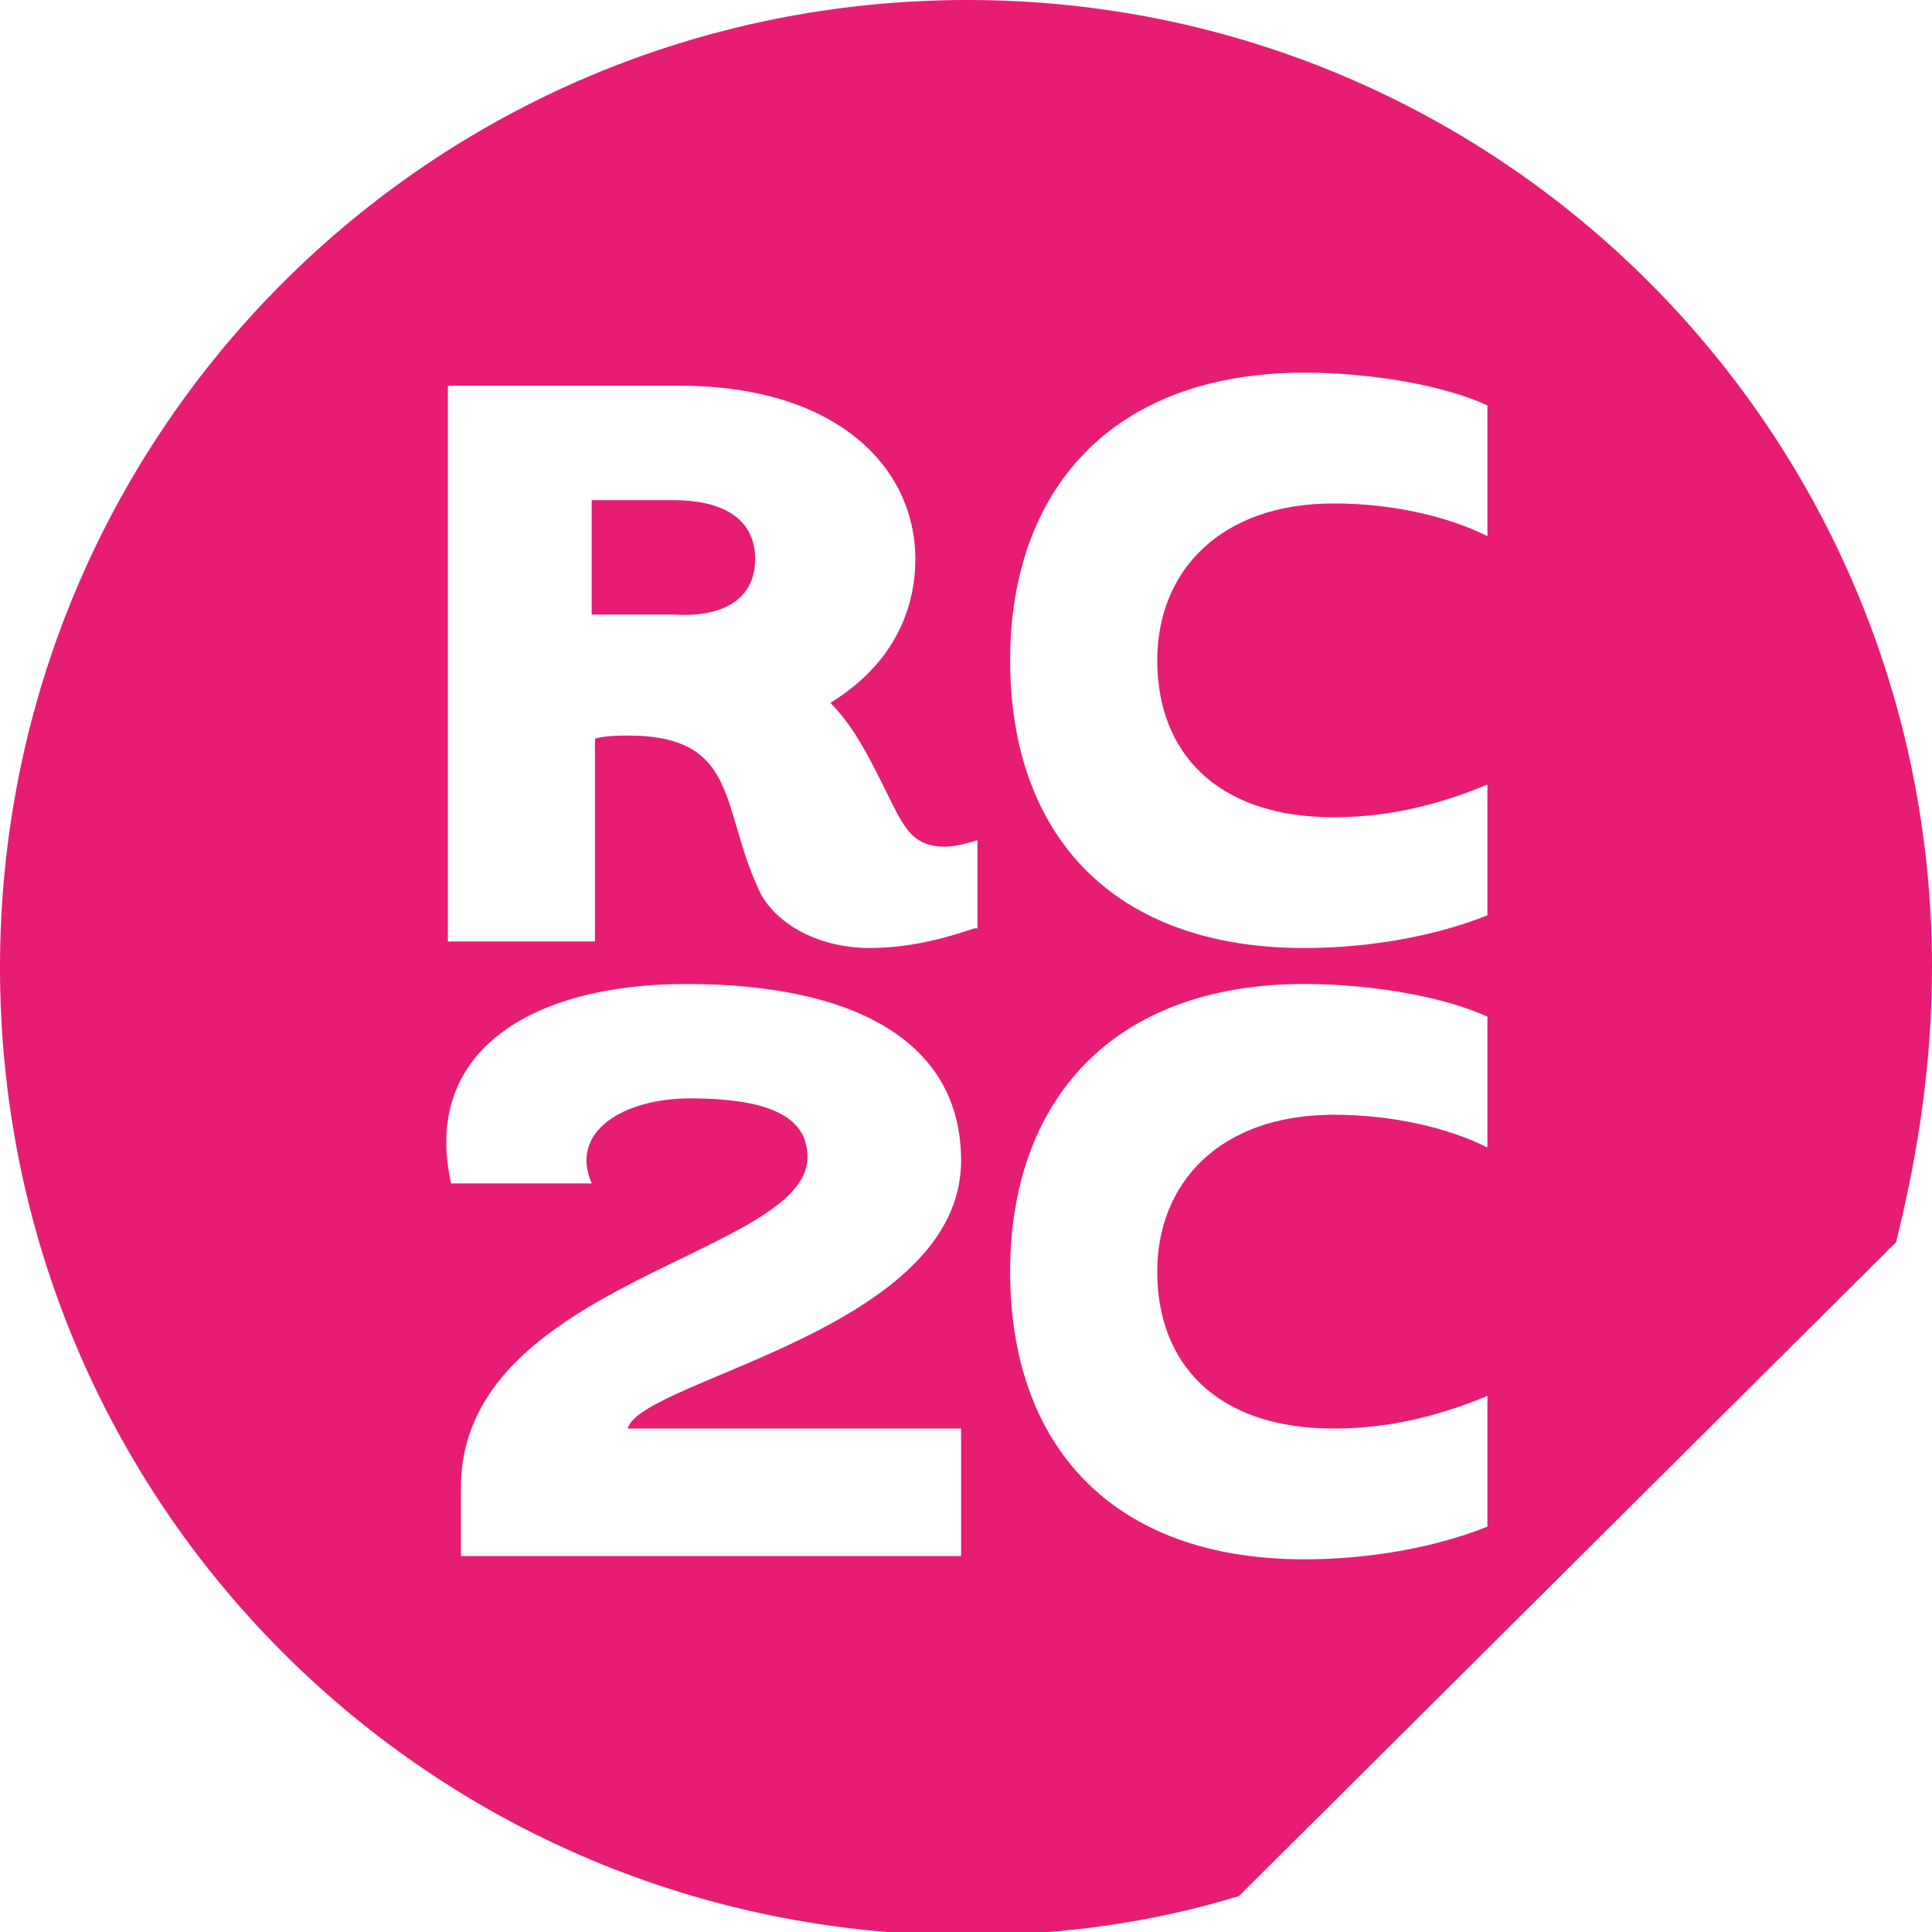 <?xml version="1.0" encoding="utf-8"?>
<!-- Generator: Adobe Illustrator 21.0.2, SVG Export Plug-In . SVG Version: 6.00 Build 0)  -->
<svg version="1.1" id="Mode_Isolation" xmlns="http://www.w3.org/2000/svg" xmlns:xlink="http://www.w3.org/1999/xlink" x="0px"
	 y="0px" viewBox="0 0 59.1 59.1" style="enable-background:new 0 0 59.1 59.1;" xml:space="preserve">
<path style="fill:#E71D73;" d="M23.1,17.1c0-1.1-0.8-1.8-2.5-1.8h-2.5v3.5h2.5C22.3,18.9,23.1,18.2,23.1,17.1 M45.5,46.7
	c-1.5,0.6-3.5,1-5.6,1c-5.9,0-9-3.5-9-8.8c0-5.2,3.1-8.8,9-8.8c2.1,0,4.3,0.4,5.6,1v4c-1.2-0.6-2.9-1-4.7-1c-3.5,0-5.4,2.1-5.4,4.8
	c0,2.8,1.8,4.8,5.4,4.8c1.9,0,3.5-0.5,4.7-1V46.7z M45.5,28c-1.5,0.6-3.5,1-5.6,1c-5.9,0-9-3.5-9-8.8c0-5.2,3.1-8.8,9-8.8
	c2.1,0,4.3,0.4,5.6,1v4c-1.2-0.6-2.9-1-4.7-1c-3.5,0-5.4,2.1-5.4,4.8c0,2.8,1.8,4.8,5.4,4.8c1.9,0,3.5-0.5,4.7-1V28z M29.8,28.4
	C29.2,28.6,28,29,26.6,29c-1.4,0-2.7-0.6-3.3-1.6c-1.3-2.6-0.6-4.9-4.1-4.9c-0.8,0-1,0.1-1,0.1v6.2h-4.5v-17h7.1
	c4.8,0,7.2,2.5,7.2,5.3c0,1.7-0.8,3.3-2.6,4.4c0.8,0.8,1.3,1.9,1.9,3.1c0.4,0.8,0.7,1.3,1.6,1.3c0.3,0,0.7-0.1,1-0.2V28.4z M21,30.1
	c5.2,0,8.4,1.8,8.4,5.4c0,5.2-9.8,6.7-10.2,8.2h10.2v3.9H14.1v-2.1c0-6.3,10.6-7.1,10.6-10.1c0-1.1-0.9-1.8-3.6-1.8
	c-2,0-3.7,1-3,2.6h-4.3C12.9,32.2,16.2,30.1,21,30.1 M59.1,29.6C59.1,13.2,45.9,0,29.6,0C13.2,0,0,13.2,0,29.6s13.2,29.6,29.6,29.6
	c2.9,0,5.7-0.4,8.3-1.2l20.1-20C58.7,35.2,59.1,32.4,59.1,29.6"/>
</svg>

